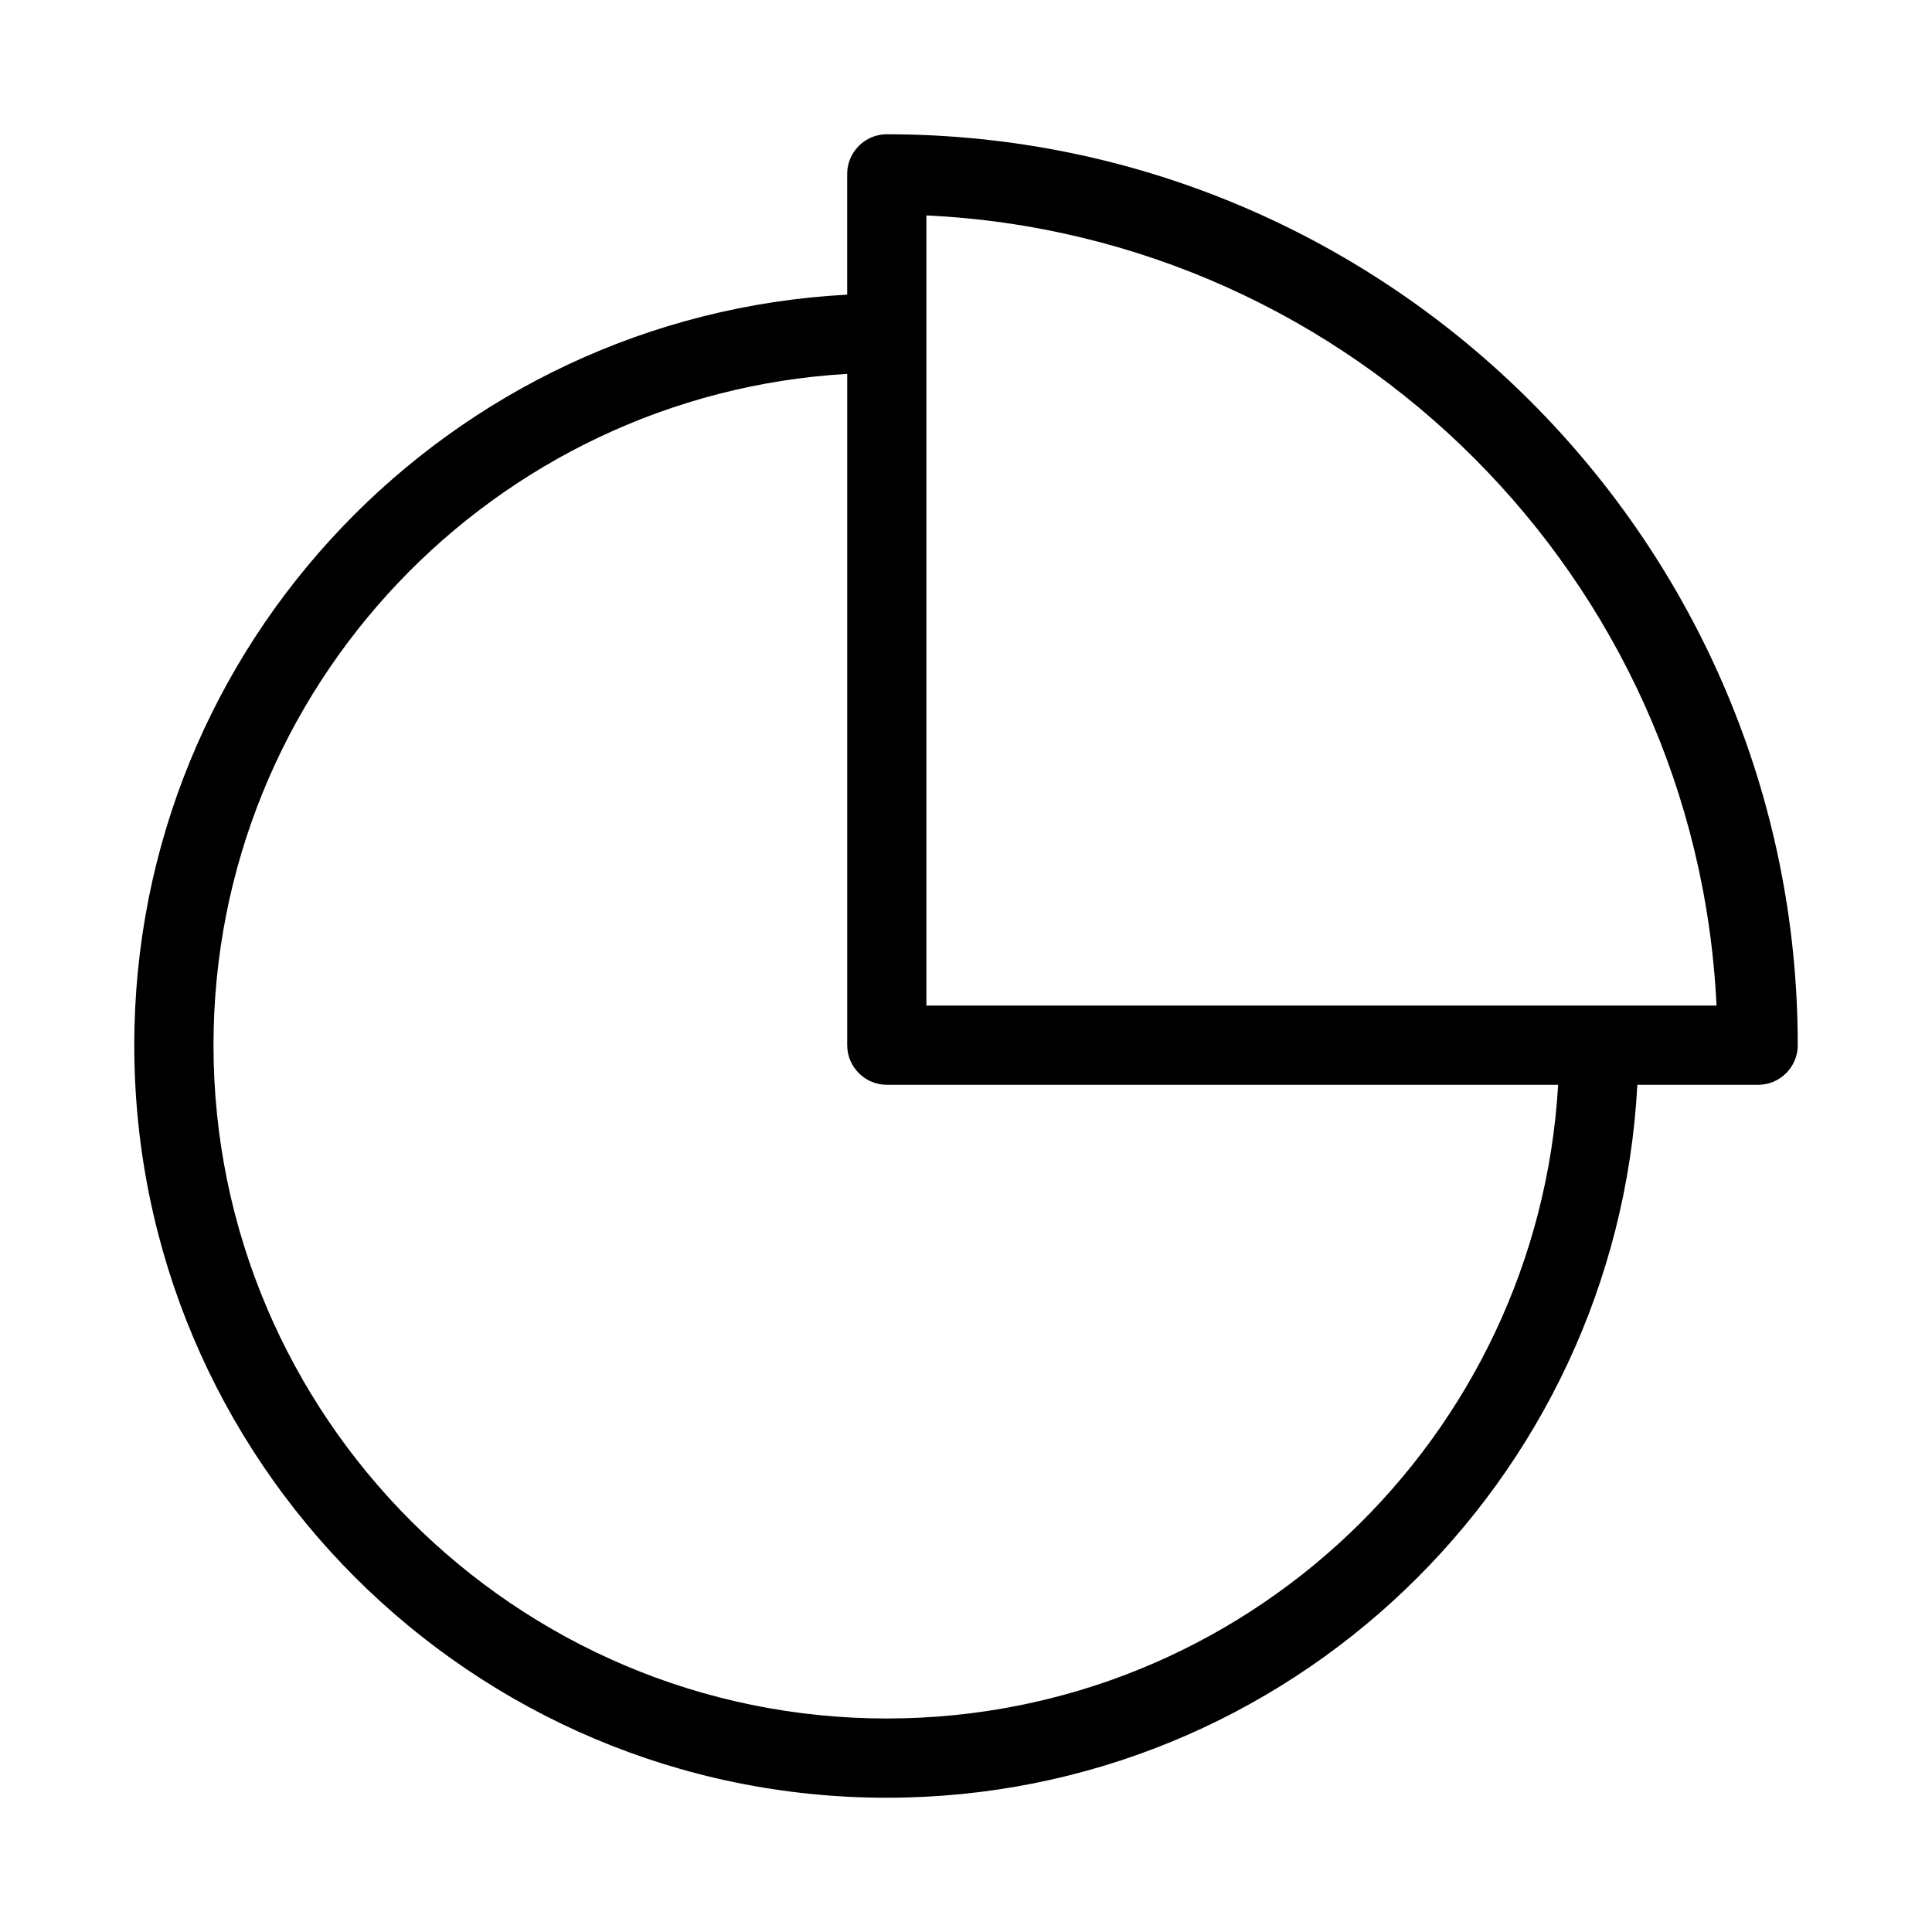 <?xml version="1.0" encoding="UTF-8"?>
<!-- Uploaded to: ICON Repo, www.iconrepo.com, Generator: ICON Repo Mixer Tools -->
<svg fill="#000000" width="800px" height="800px" version="1.1" viewBox="144 144 512 512" xmlns="http://www.w3.org/2000/svg">
 <path d="m379.01 179.58c-5.773 0-10.496 4.723-10.496 10.496v32.012c-105.07 5.562-188.93 92.473-188.93 198.9 0 110 89.426 199.43 199.43 199.43 106.43 0 193.34-83.863 198.9-188.93h32.012c5.773 0 10.496-4.723 10.496-10.496 0-133.09-108.32-241.41-241.41-241.41zm0 419.84c-98.348 0-178.43-80.086-178.43-178.43 0-94.883 74.418-172.45 167.94-177.91v177.91c0 5.773 4.723 10.496 10.496 10.496h177.91c-5.457 93.52-83.023 167.93-177.91 167.93zm10.496-188.93v-209.4c113.14 5.356 204.04 96.25 209.39 209.4z"/>
</svg>